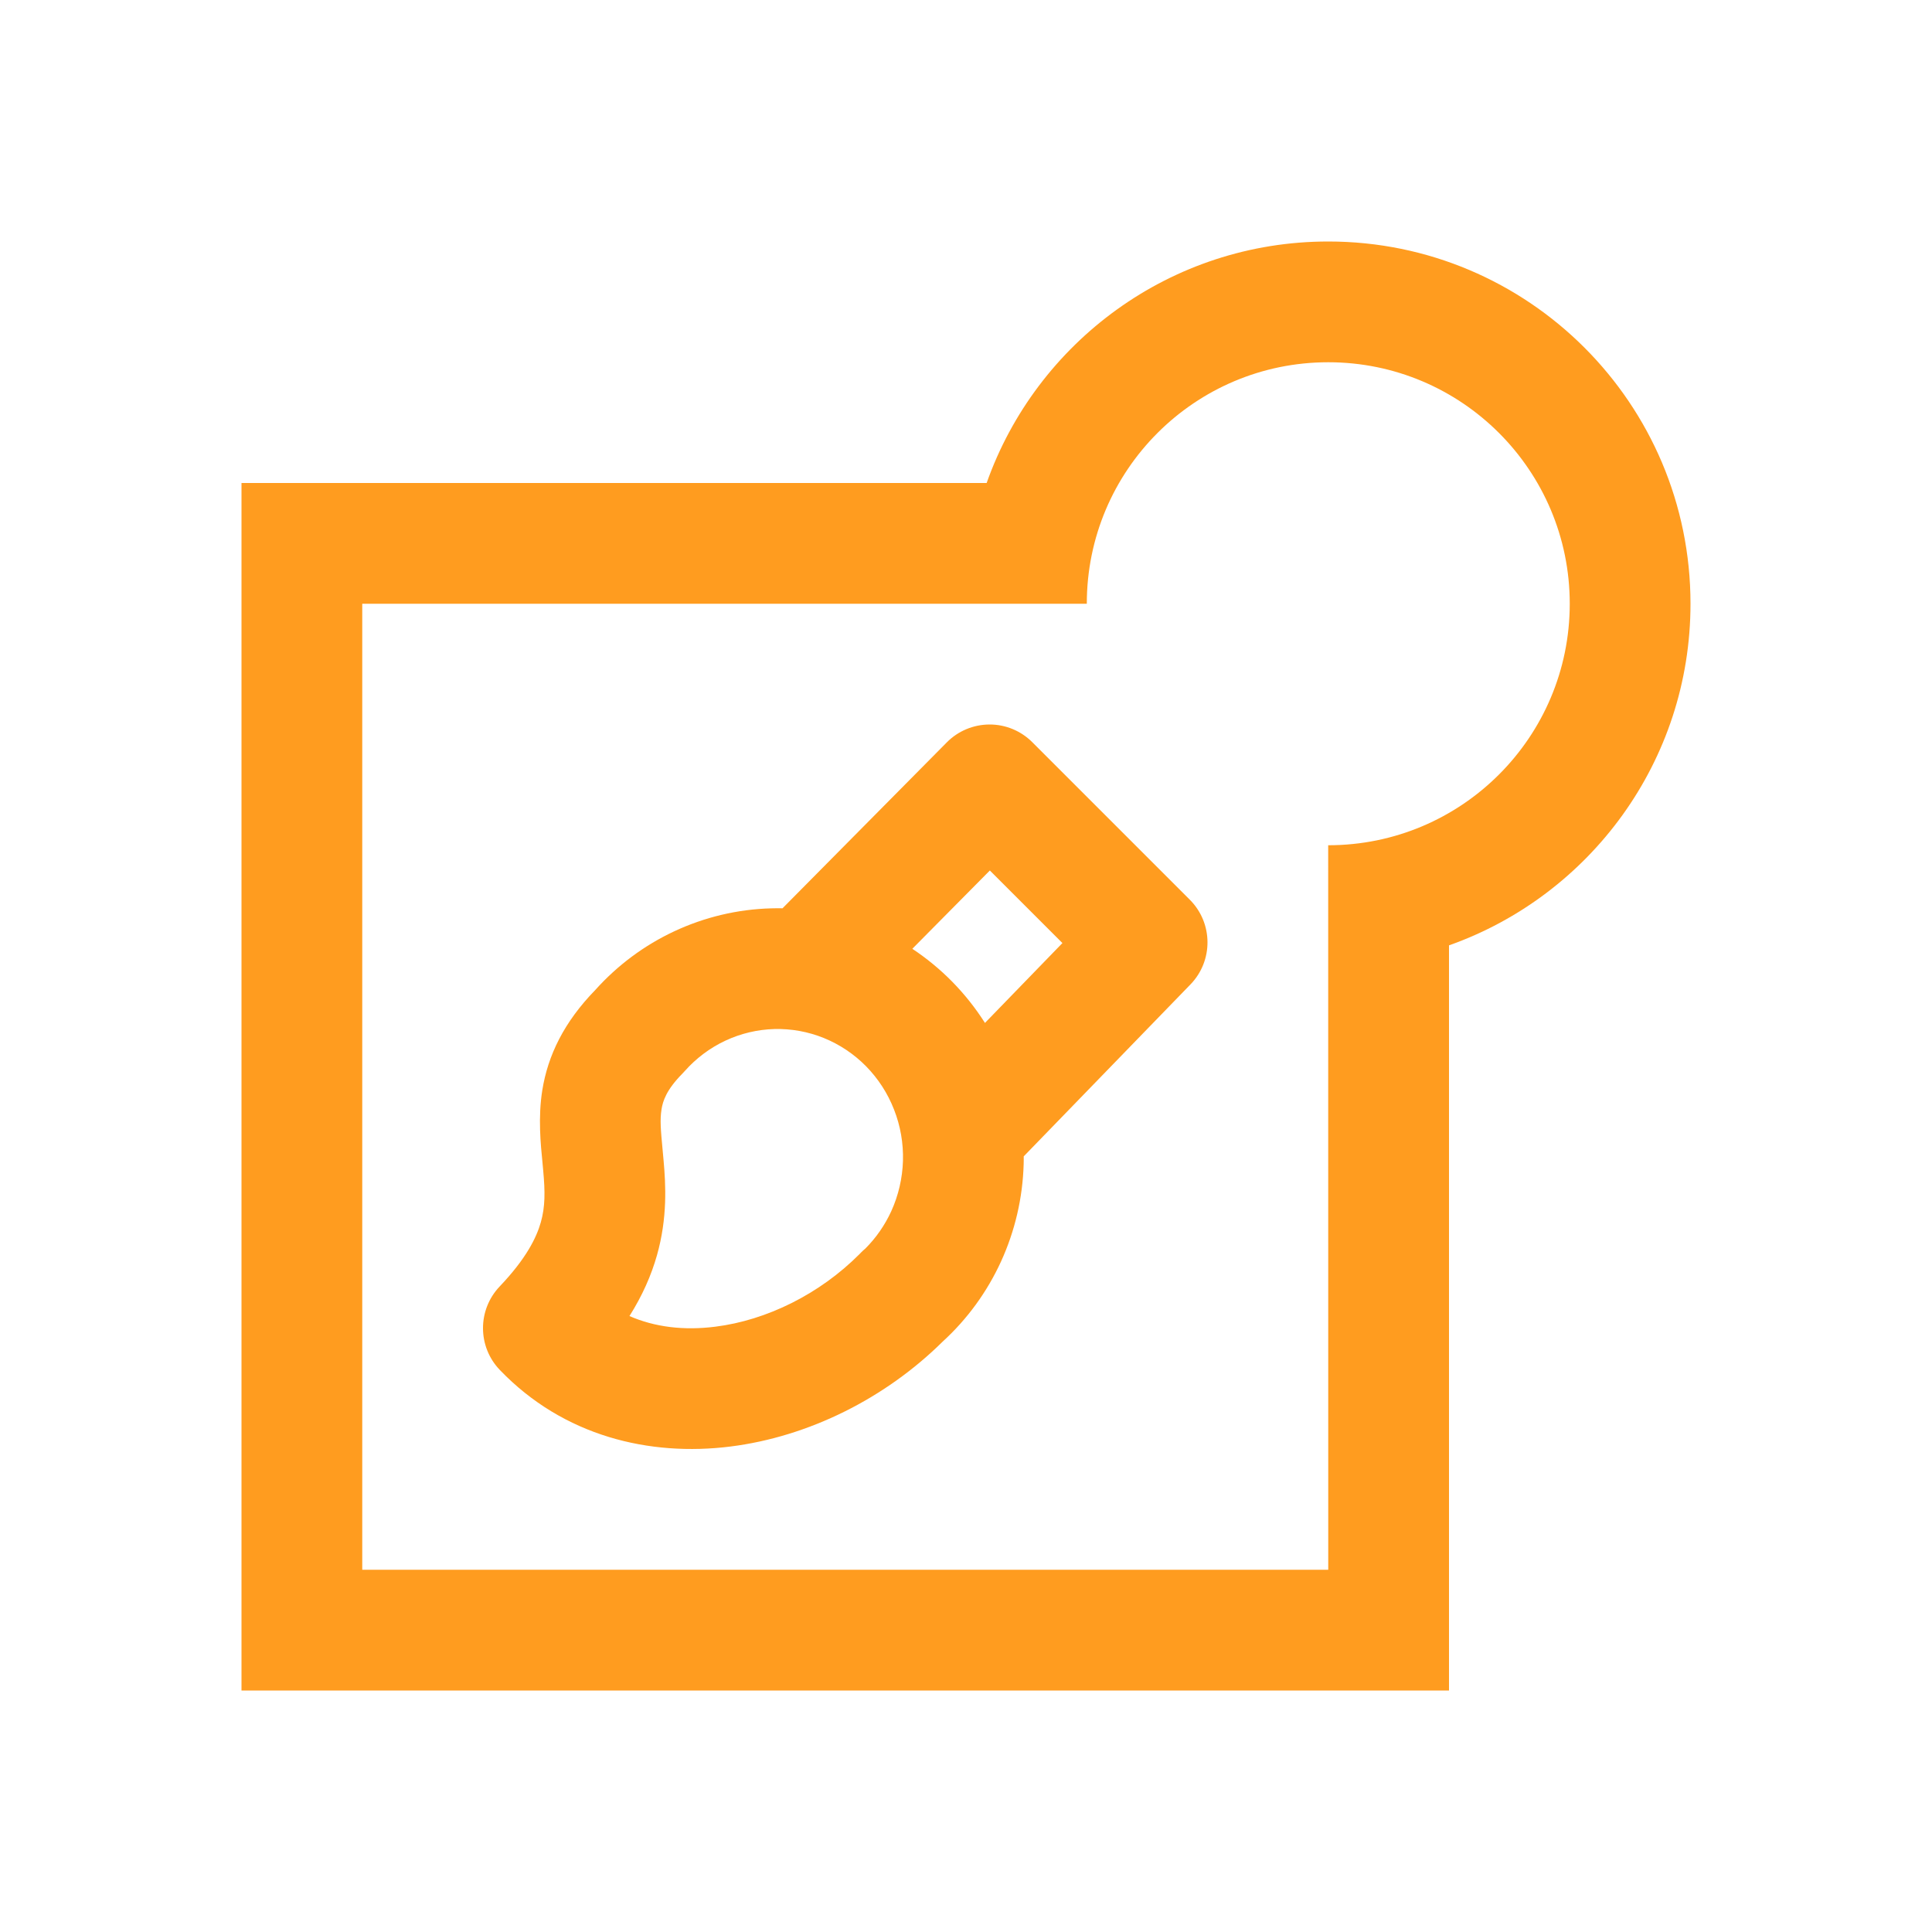 <svg width="32" height="32" viewBox="0 0 32 32" fill="none" xmlns="http://www.w3.org/2000/svg">
<path fill-rule="evenodd" clip-rule="evenodd" d="M15.616 22.219C16.022 21.848 16.349 21.398 16.579 20.897C16.811 20.39 16.939 19.841 16.955 19.283C16.956 19.239 16.957 19.196 16.956 19.153L19.718 16.305C20.098 15.913 20.093 15.288 19.707 14.902L17.098 12.293C16.91 12.105 16.655 11.999 16.389 12C16.123 12.001 15.868 12.107 15.681 12.297L12.961 15.044C12.898 15.043 12.835 15.043 12.773 15.045C12.217 15.06 11.67 15.19 11.166 15.426C10.67 15.658 10.226 15.989 9.86 16.397C9.342 16.929 9.075 17.479 8.982 18.058C8.91 18.507 8.955 18.956 8.986 19.264C8.99 19.312 8.995 19.356 8.998 19.397C9.029 19.74 9.031 19.985 8.958 20.244C8.886 20.497 8.718 20.844 8.276 21.308C7.907 21.696 7.908 22.305 8.279 22.691C9.335 23.791 10.76 24.127 12.099 23.959C13.393 23.796 14.662 23.163 15.616 22.219ZM13.646 17.193C13.385 17.087 13.106 17.037 12.826 17.044C12.546 17.052 12.27 17.117 12.014 17.237C11.759 17.356 11.53 17.528 11.34 17.742C11.328 17.756 11.316 17.769 11.303 17.782C11.038 18.05 10.979 18.235 10.957 18.374C10.929 18.549 10.944 18.714 10.974 19.034C10.979 19.091 10.985 19.153 10.991 19.221C11.027 19.627 11.057 20.169 10.882 20.789C10.787 21.125 10.639 21.46 10.426 21.798C10.846 21.982 11.33 22.04 11.849 21.974C12.698 21.868 13.579 21.433 14.238 20.77L14.258 20.749L14.26 20.747C14.283 20.723 14.308 20.701 14.333 20.68C14.51 20.503 14.655 20.294 14.761 20.064C14.881 19.801 14.947 19.516 14.956 19.226C14.964 18.936 14.914 18.647 14.808 18.378C14.703 18.108 14.545 17.865 14.345 17.661C14.145 17.458 13.907 17.299 13.646 17.193ZM16.314 16.943L17.597 15.62L16.395 14.418L15.111 15.715C15.349 15.873 15.57 16.055 15.771 16.259C15.976 16.468 16.158 16.697 16.314 16.943Z" fill="#FF9C1F"/>
<path fill-rule="evenodd" clip-rule="evenodd" d="M16.342 8H4V28H24V15.658C26.33 14.834 28 12.612 28 10C28 6.686 25.314 4 22 4C19.388 4 17.165 5.67 16.342 8ZM18.001 10C18 7.791 19.791 6 22 6C24.209 6 26 7.791 26 10C26 12.209 24.209 14 21.999 14L22 26H6V10L18.001 10Z" fill="#FF9C1F"/>
</svg>
